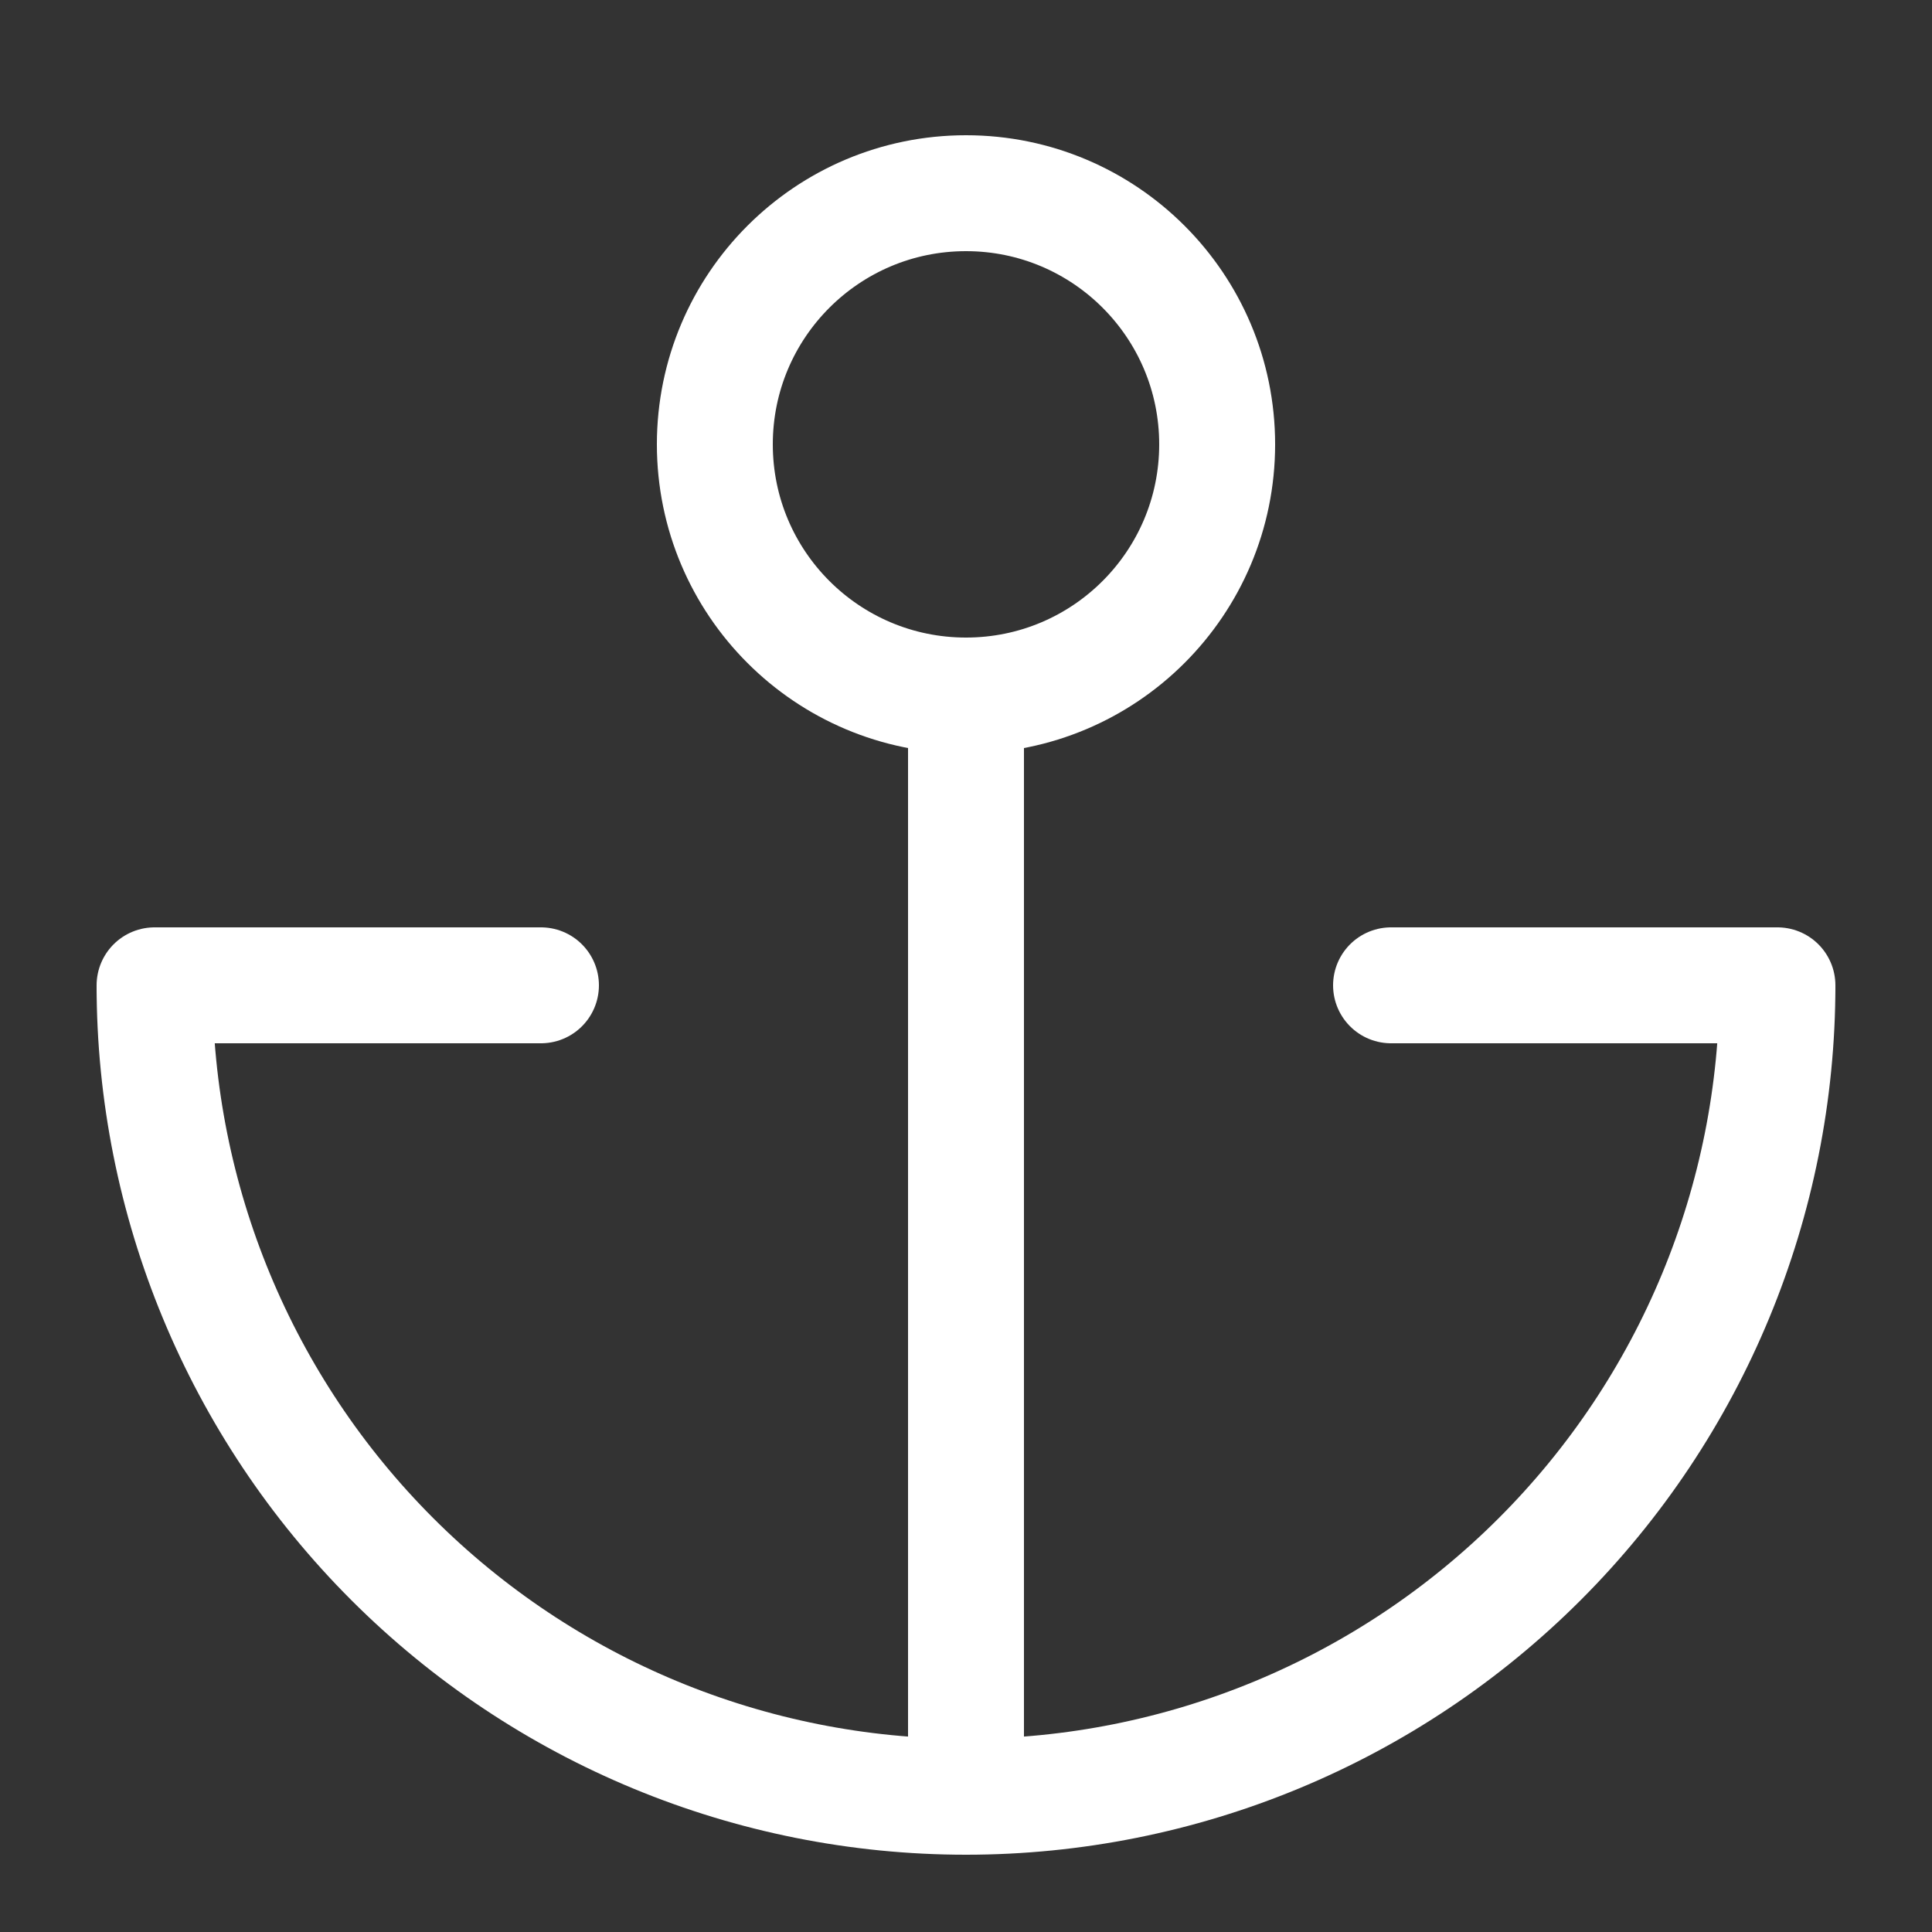 <svg width="50" height="50" viewBox="0 0 50 50" fill="none" xmlns="http://www.w3.org/2000/svg">
<rect x="0" y="0" width="50" height="50" fill="#333333" stroke="none"/>
<circle cx="25" cy="11.5" r="6.5" stroke="white" stroke-width="3"/>
<path d="M25 18.5V46.5" stroke="white" stroke-width="3"/>
<path d="M46 25.5C46 31.07 43.788 36.411 39.849 40.349C35.911 44.288 30.57 46.5 25 46.5C19.43 46.5 14.089 44.288 10.151 40.349C6.213 36.411 4 31.07 4 25.5" stroke="white" stroke-width="3"/>
<path d="M4 25.5L14 25.5" stroke="white" stroke-width="3" stroke-linecap="round"/>
<path d="M46 25.5H36" stroke="white" stroke-width="3" stroke-linecap="round"/>
</svg>
